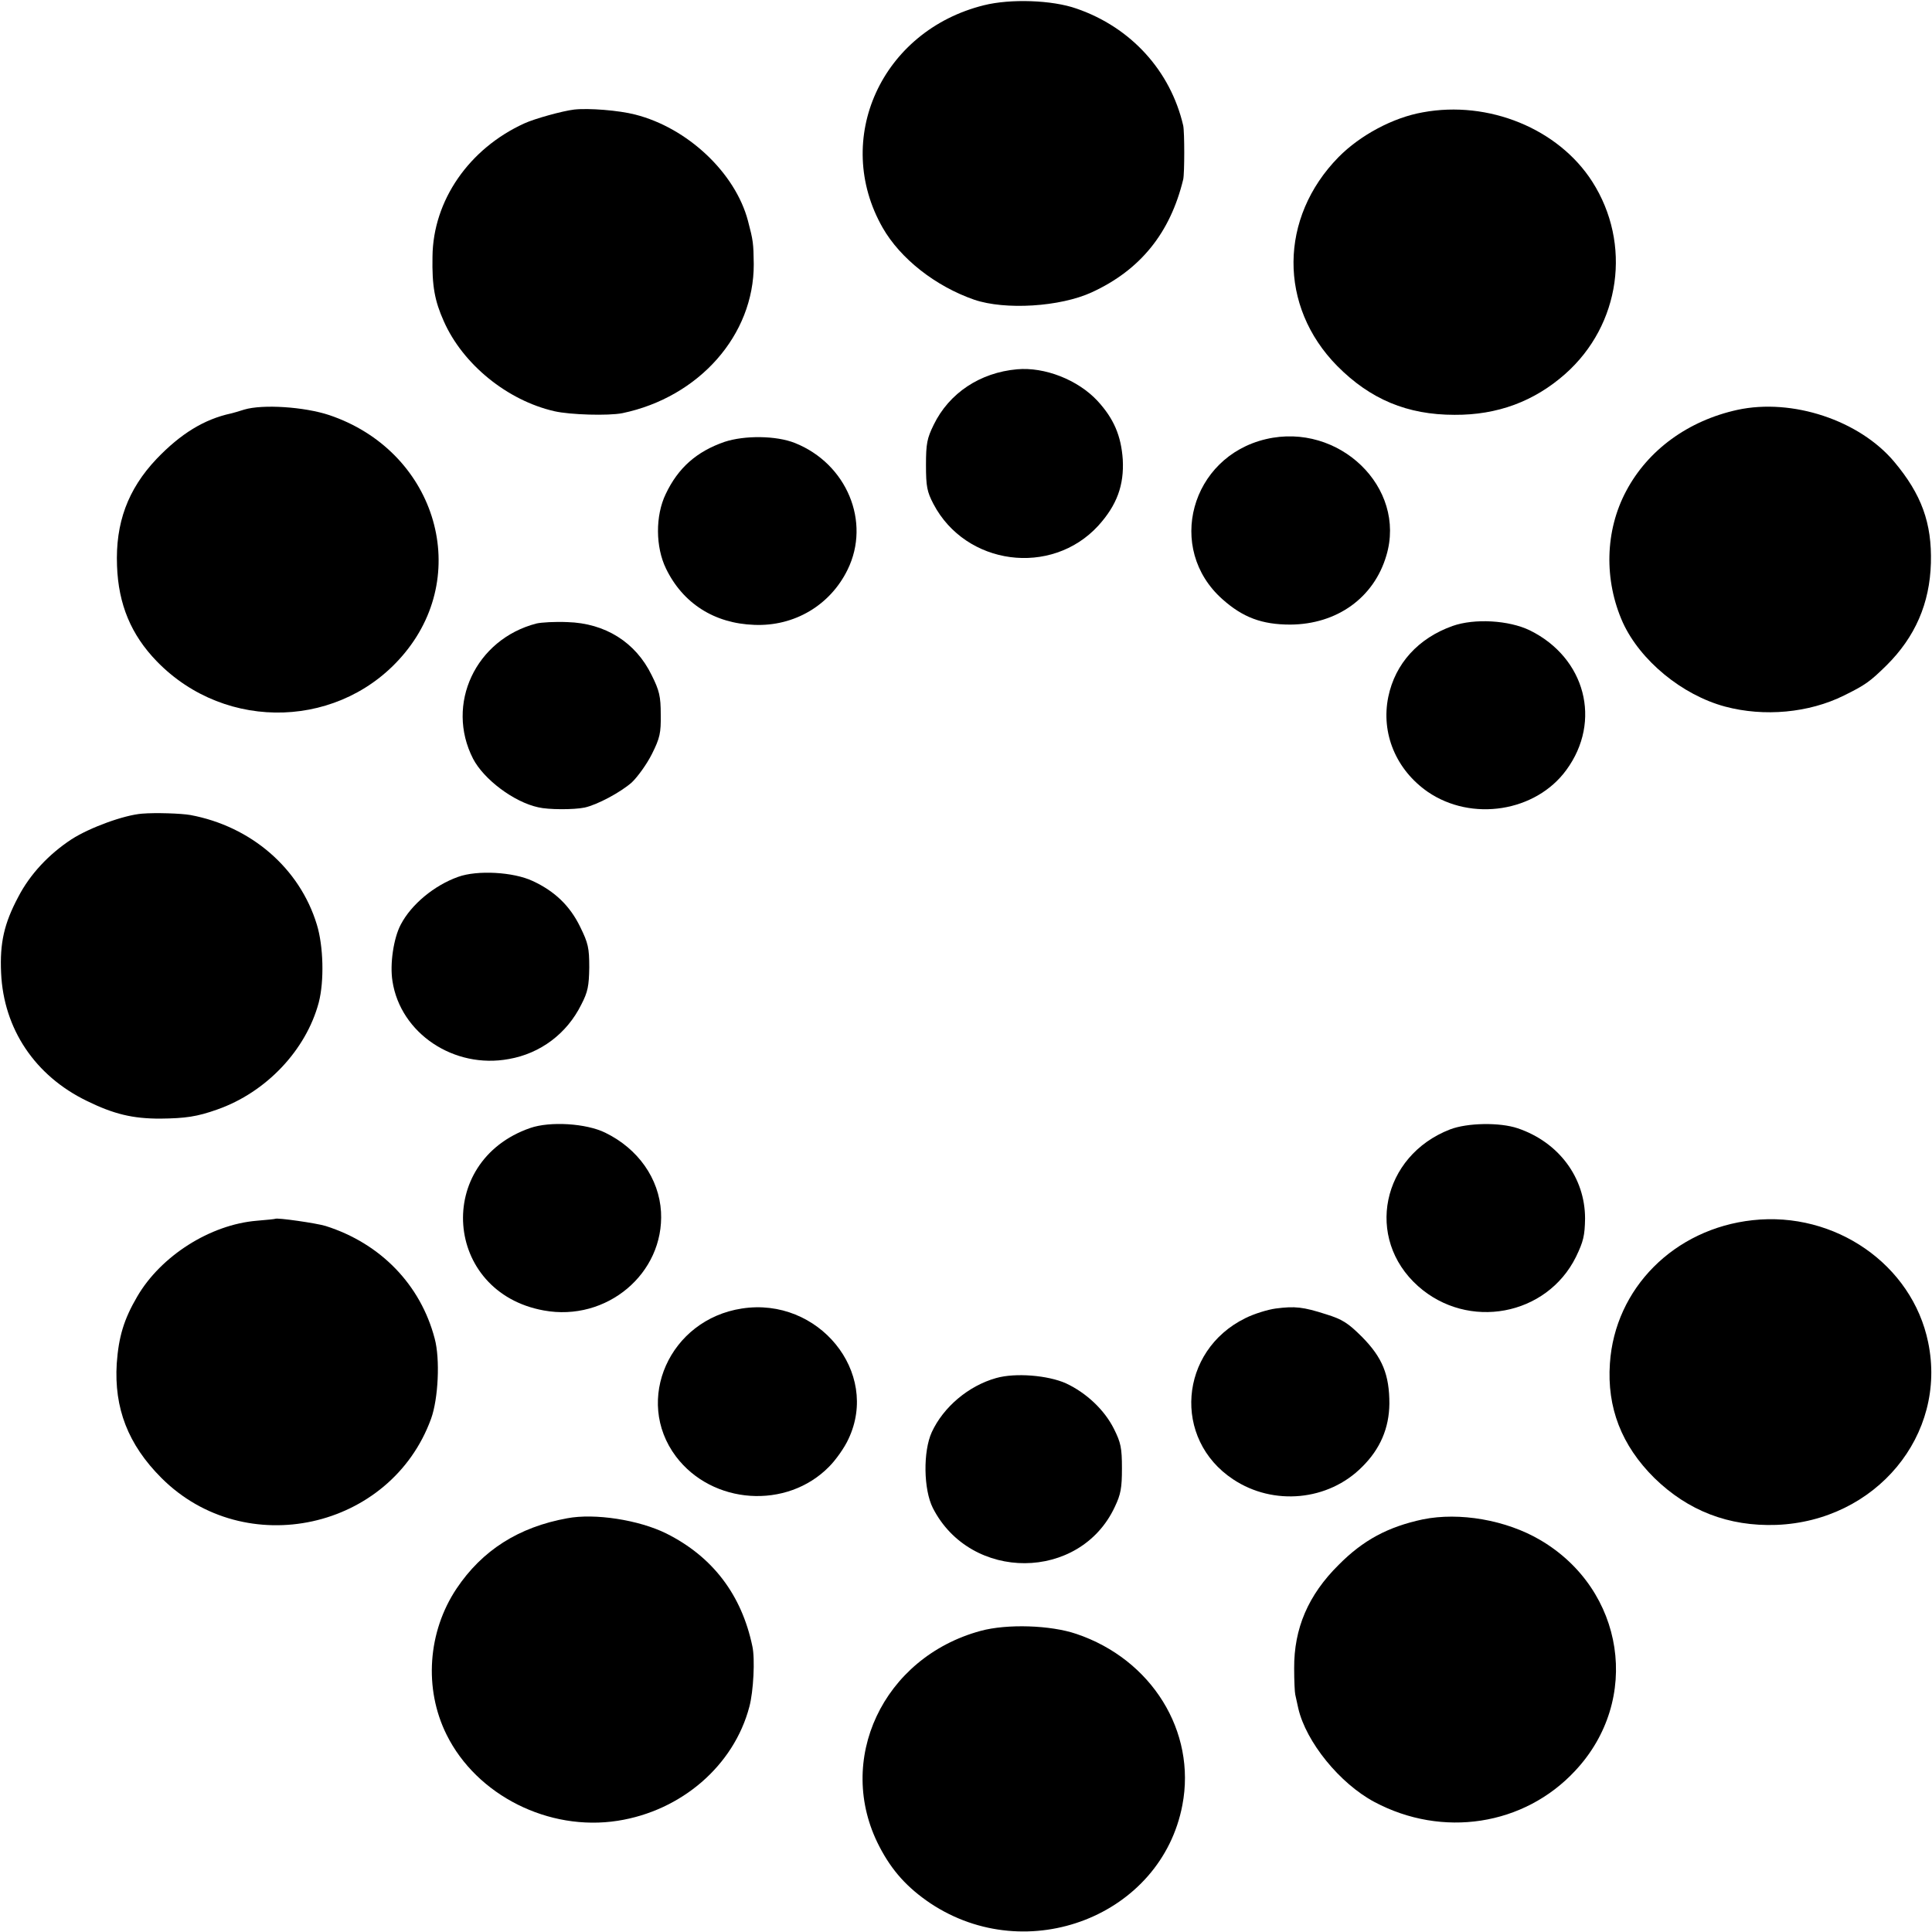 <?xml version="1.0" standalone="no"?>
<!DOCTYPE svg PUBLIC "-//W3C//DTD SVG 20010904//EN"
 "http://www.w3.org/TR/2001/REC-SVG-20010904/DTD/svg10.dtd">
<svg version="1.0" xmlns="http://www.w3.org/2000/svg"
 width="700pt" height="700pt" viewBox="0 0 700 700"
 preserveAspectRatio="xMidYMid meet">
<g transform="translate(0,700) scale(0.1,-0.1)"
fill="#000000" stroke="none">
<path d="M3565 6981 c-371 -92 -550 -485 -367 -806 64 -112 191 -212 332 -261
112 -38 311 -26 426 27 176 81 284 215 331 409 5 22 5 172 0 195 -46 198 -189
356 -387 424 -88 31 -239 36 -335 12z"/>
<path d="M2080 6603 c-42 -5 -143 -33 -180 -50 -200 -91 -331 -279 -333 -483
-2 -107 8 -160 41 -234 69 -156 230 -287 401 -326 57 -13 195 -17 246 -7 278
58 477 283 476 540 -1 76 -2 85 -21 157 -46 174 -219 337 -409 385 -58 15
-168 24 -221 18z"/>
<path d="M5155 6593 c-108 -19 -227 -83 -305 -162 -216 -220 -218 -541 -5
-757 120 -121 254 -177 425 -177 156 -1 289 49 401 148 201 178 242 472 98
697 -123 192 -376 295 -614 251z"/>
<path d="M3685 5662 c-134 -12 -246 -86 -302 -201 -24 -49 -28 -68 -28 -146 0
-78 4 -97 27 -141 117 -223 427 -264 597 -79 68 75 94 147 89 240 -6 87 -33
149 -92 213 -71 76 -191 123 -291 114z"/>
<path d="M885 5516 c-22 -7 -43 -13 -48 -14 -97 -21 -182 -73 -270 -165 -104
-110 -149 -232 -143 -387 5 -140 51 -250 144 -346 252 -260 674 -245 900 32
243 297 105 732 -275 860 -90 30 -241 40 -308 20z"/>
<path d="M6295 5515 c-178 -39 -324 -145 -403 -294 -77 -144 -81 -323 -12
-477 63 -137 214 -262 370 -304 142 -38 304 -23 431 40 77 38 94 50 154 109
104 103 157 225 161 371 4 145 -34 249 -133 367 -126 150 -369 231 -568 188z"/>
<path d="M2625 5399 c-101 -35 -168 -94 -213 -189 -38 -79 -37 -192 1 -270 61
-126 175 -199 320 -204 145 -6 275 71 338 200 85 173 -3 384 -191 459 -68 27
-182 28 -255 4z"/>
<path d="M4587 5409 c-273 -64 -364 -397 -158 -580 74 -66 143 -92 246 -92
169 1 303 97 348 250 74 247 -172 484 -436 422z"/>
<path d="M1944 4741 c-221 -57 -331 -293 -230 -490 39 -75 148 -157 236 -176
37 -9 129 -9 168 -1 46 10 130 55 171 91 22 21 55 67 73 103 29 58 33 76 32
143 0 66 -5 87 -33 143 -58 119 -168 188 -305 192 -45 2 -95 -1 -112 -5z"/>
<path d="M5263 4732 c-124 -44 -208 -136 -233 -257 -27 -132 28 -264 143 -344
159 -109 391 -73 502 79 130 177 69 407 -132 506 -76 37 -201 44 -280 16z"/>
<path d="M515 4052 c-65 -5 -189 -50 -256 -93 -82 -54 -150 -126 -193 -209
-51 -96 -67 -166 -62 -275 9 -203 123 -373 311 -464 98 -48 166 -64 265 -64
92 1 134 7 207 33 177 62 322 215 368 388 20 77 17 204 -7 282 -62 204 -238
356 -458 397 -34 6 -127 9 -175 5z"/>
<path d="M1660 3823 c-87 -31 -170 -100 -208 -173 -26 -49 -40 -143 -30 -205
29 -189 223 -319 422 -282 114 20 210 92 262 197 24 46 28 68 29 135 0 71 -4
88 -33 147 -37 76 -92 129 -172 166 -70 33 -201 40 -270 15z"/>
<path d="M1921 2913 c-349 -121 -314 -595 49 -661 228 -42 437 134 425 357 -7
121 -83 229 -202 287 -69 34 -200 42 -272 17z"/>
<path d="M5254 2908 c-248 -96 -310 -395 -116 -568 181 -161 466 -108 572 106
27 56 32 77 33 139 0 149 -96 277 -244 327 -65 22 -182 20 -245 -4z"/>
<path d="M997 2584 c-1 -1 -31 -4 -67 -7 -168 -14 -347 -127 -433 -275 -48
-82 -67 -145 -74 -242 -10 -162 41 -294 162 -415 303 -303 831 -187 977 215
26 72 33 216 13 290 -51 195 -196 345 -395 408 -32 10 -177 31 -183 26z"/>
<path d="M6350 2579 c-284 -31 -499 -247 -517 -519 -11 -160 42 -297 161 -415
122 -119 269 -176 442 -170 361 14 620 326 550 662 -58 281 -337 475 -636 442z"/>
<path d="M2688 2259 c-262 -40 -392 -332 -239 -536 132 -175 402 -193 555 -37
24 24 56 69 70 100 115 242 -109 516 -386 473z"/>
<path d="M4622 2259 c-29 -4 -78 -19 -110 -35 -240 -118 -265 -438 -44 -584
146 -97 345 -78 467 45 66 65 98 141 99 229 0 105 -25 167 -99 242 -51 51 -72
64 -130 82 -84 27 -113 30 -183 21z"/>
<path d="M3609 2007 c-100 -28 -191 -105 -233 -196 -32 -70 -30 -208 4 -275
137 -268 533 -266 659 4 22 46 26 69 26 140 0 74 -4 93 -29 143 -34 68 -99
130 -174 165 -65 29 -183 39 -253 19z"/>
<path d="M2055 1499 c-176 -32 -308 -116 -401 -255 -104 -156 -119 -362 -36
-529 109 -220 370 -351 620 -312 231 36 421 200 477 413 15 55 21 174 11 219
-39 187 -144 325 -312 409 -99 49 -259 74 -359 55z"/>
<path d="M5155 1495 c-126 -27 -216 -75 -305 -165 -110 -109 -162 -230 -161
-375 0 -44 2 -87 4 -95 2 -8 7 -31 11 -50 28 -121 150 -272 276 -339 246 -131
542 -86 727 113 241 257 180 656 -126 836 -124 73 -293 102 -426 75z"/>
<path d="M3553 1091 c-354 -96 -529 -469 -367 -781 46 -89 102 -150 185 -206
352 -234 837 -45 913 356 51 266 -111 528 -384 620 -94 32 -251 37 -347 11z"/>
</g>
</svg>
